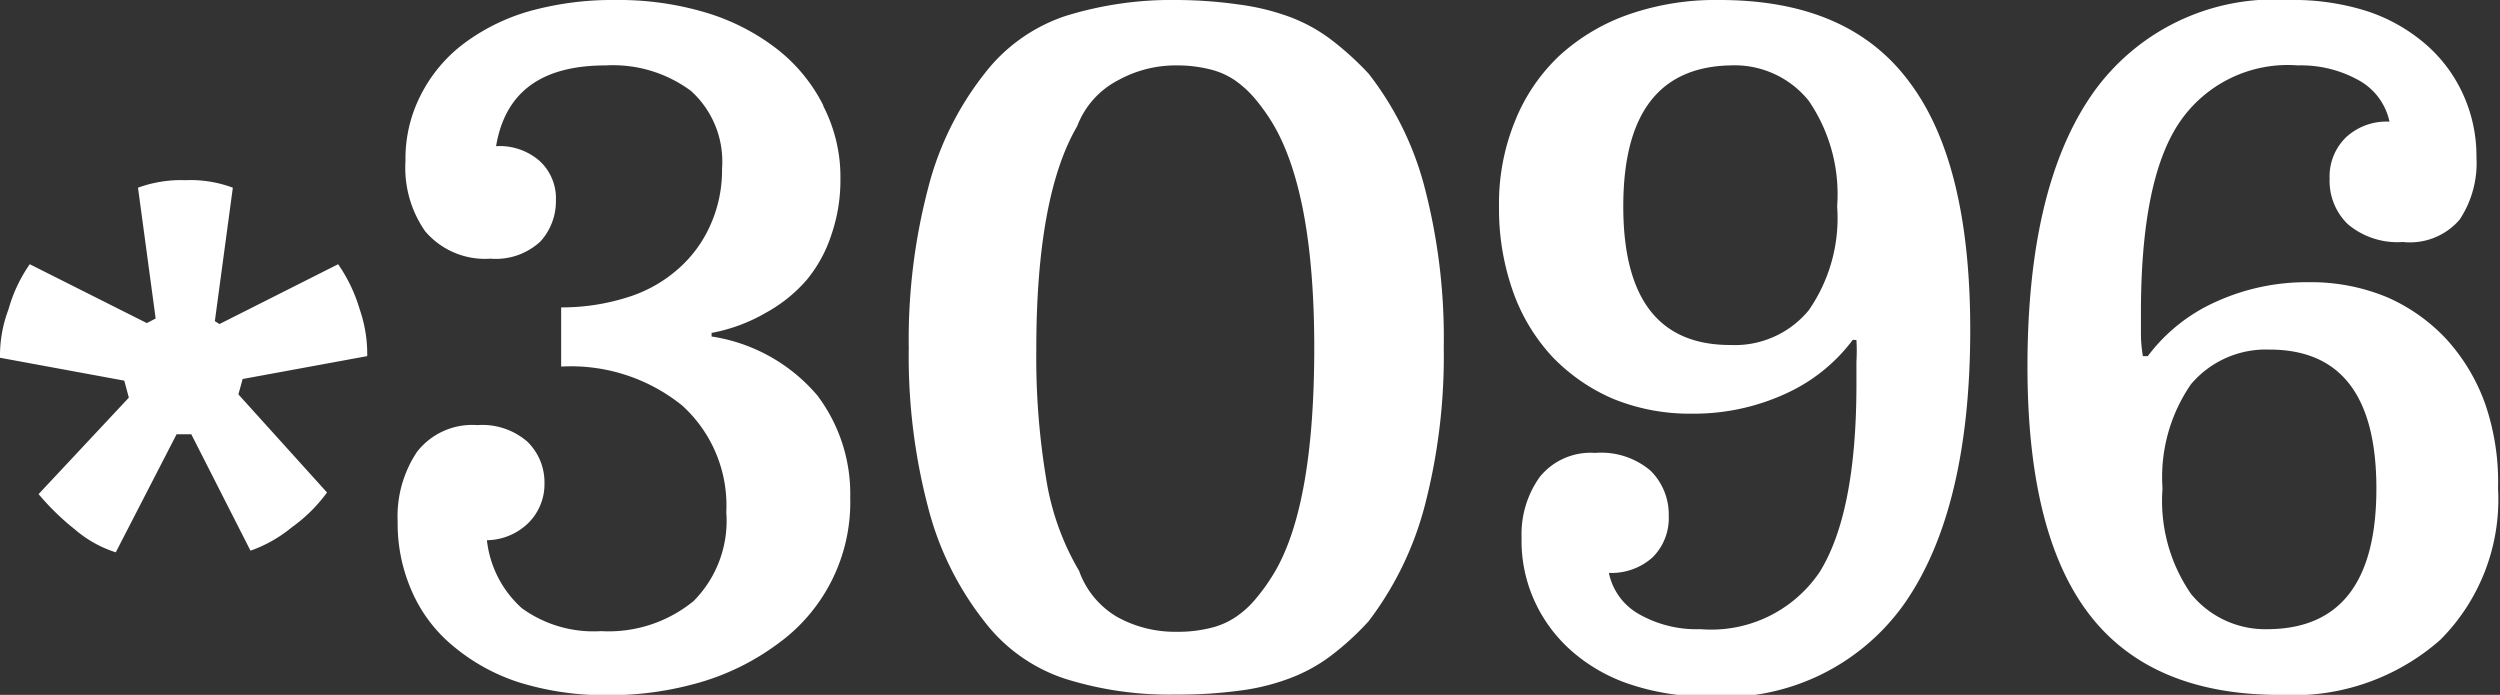 <svg xmlns="http://www.w3.org/2000/svg" viewBox="0 0 76.45 21.25"><rect x="0" y="0" width="76.45" height="21.25" fill="#333333" stroke="none"/><defs><style>.cls-1{fill:#fff;}</style></defs><g id="Layer_2" data-name="Layer 2"><g id="Layer_1-2" data-name="Layer 1"><path class="cls-1" d="M3.54,16.89,5.4,13.28h.45l1.81,3.56a4.17,4.17,0,0,0,1.27-.72A4.72,4.72,0,0,0,10,15.06l-2.71-3,.13-.47,3.81-.7A4.2,4.2,0,0,0,11,9.46a4.8,4.8,0,0,0-.66-1.38L6.71,9.91l-.14-.09.55-4.08a3.7,3.7,0,0,0-1.45-.23,3.84,3.84,0,0,0-1.45.23l.54,4-.27.14L.91,8.08A4.56,4.56,0,0,0,.26,9.46,4,4,0,0,0,0,10.94l3.8.7.14.52L1.18,15.11a7.67,7.67,0,0,0,1.11,1.08,3.57,3.57,0,0,0,1.25.7ZM25.17,3.21a5.1,5.1,0,0,0-1.42-1.72A6.69,6.69,0,0,0,21.57.38,9.3,9.3,0,0,0,18.81,0a9.45,9.45,0,0,0-2.65.35,6.19,6.19,0,0,0-2,1,4.54,4.54,0,0,0-1.3,1.57,4.26,4.26,0,0,0-.46,2A3.39,3.39,0,0,0,13,7.07a2.4,2.4,0,0,0,2,.84,2,2,0,0,0,1.53-.53A1.83,1.83,0,0,0,17,6.13a1.55,1.55,0,0,0-.49-1.2,1.85,1.85,0,0,0-1.34-.46C15.45,2.81,16.56,2,18.53,2a4,4,0,0,1,2.6.78,2.91,2.91,0,0,1,.95,2.38,4.09,4.09,0,0,1-.36,1.73,3.84,3.84,0,0,1-1,1.35,4.2,4.2,0,0,1-1.56.86,6.61,6.61,0,0,1-2,.3v1.81a5.41,5.41,0,0,1,3.7,1.19,4.12,4.12,0,0,1,1.35,3.26,3.48,3.48,0,0,1-1,2.72,4.1,4.1,0,0,1-2.83.92,3.73,3.73,0,0,1-2.42-.7,3.27,3.27,0,0,1-1.07-2.08A1.85,1.85,0,0,0,16.15,16a1.67,1.67,0,0,0,.5-1.23,1.73,1.73,0,0,0-.53-1.27A2.1,2.1,0,0,0,14.6,13a2.14,2.14,0,0,0-1.85.82,3.56,3.56,0,0,0-.59,2.13,5.12,5.12,0,0,0,.43,2.12,4.49,4.49,0,0,0,1.26,1.68,6,6,0,0,0,2,1.11,8.92,8.92,0,0,0,2.76.4,10,10,0,0,0,2.82-.4,7.5,7.5,0,0,0,2.35-1.17A5.33,5.33,0,0,0,26,15.22a5,5,0,0,0-1-3.12,5.28,5.28,0,0,0-3.24-1.81v-.11a5.17,5.17,0,0,0,1.65-.61,4.54,4.54,0,0,0,1.25-1,4.2,4.2,0,0,0,.77-1.41,5.1,5.1,0,0,0,.27-1.68,4.73,4.73,0,0,0-.52-2.23Zm3.21,12.3A9.4,9.4,0,0,0,30.1,19a5.12,5.12,0,0,0,2.45,1.75,10.64,10.64,0,0,0,3.42.49,13.85,13.85,0,0,0,1.93-.12,6.64,6.64,0,0,0,1.52-.37,5,5,0,0,0,1.27-.69A8.52,8.52,0,0,0,41.85,19a10,10,0,0,0,1.71-3.5,18.14,18.14,0,0,0,.59-4.87,18.24,18.24,0,0,0-.58-4.88,9.56,9.56,0,0,0-1.72-3.5A9.22,9.22,0,0,0,40.69,1.2,5,5,0,0,0,39.42.51,7.2,7.2,0,0,0,37.9.14,13.85,13.85,0,0,0,36,0a10.93,10.93,0,0,0-3.42.49A5.19,5.19,0,0,0,30.1,2.26a9.4,9.4,0,0,0-1.72,3.5,18.22,18.22,0,0,0-.59,4.88,18.14,18.14,0,0,0,.59,4.87Zm10.59,2a6,6,0,0,1-.56.79,2.92,2.92,0,0,1-.61.56,2.34,2.34,0,0,1-.77.34,4.13,4.13,0,0,1-1.06.12,3.64,3.64,0,0,1-1.8-.45A2.66,2.66,0,0,1,33,17.46,8,8,0,0,1,32,14.69a22.62,22.62,0,0,1-.31-4c0-3.14.42-5.41,1.25-6.83A2.63,2.63,0,0,1,34.2,2.45,3.64,3.64,0,0,1,36,2,4.13,4.13,0,0,1,37,2.12a2.34,2.34,0,0,1,.77.34,3.22,3.22,0,0,1,.61.56,6,6,0,0,1,.56.79c.83,1.42,1.25,3.69,1.25,6.83S39.8,16.07,39,17.46Zm17.8-7.11a5.73,5.73,0,0,1,0,.66v.69c0,2.64-.38,4.55-1.13,5.75A4,4,0,0,1,52,19.24a3.56,3.56,0,0,1-1.88-.46,1.88,1.88,0,0,1-.92-1.26,1.89,1.89,0,0,0,1.33-.47,1.69,1.69,0,0,0,.5-1.28,1.88,1.88,0,0,0-.56-1.38,2.33,2.33,0,0,0-1.69-.54,2,2,0,0,0-1.69.73,3,3,0,0,0-.56,1.85,4.44,4.44,0,0,0,.42,2,4.53,4.53,0,0,0,1.16,1.52,5.18,5.18,0,0,0,1.81,1,7.4,7.4,0,0,0,2.33.35,6.76,6.76,0,0,0,6-2.86c1.32-1.9,2-4.69,2-8.36q0-5.1-1.86-7.57C57.14.82,55.2,0,52.58,0a8.09,8.09,0,0,0-2.77.44A6.13,6.13,0,0,0,47.69,1.7a5.61,5.61,0,0,0-1.36,2,6.67,6.67,0,0,0-.49,2.63,7.56,7.56,0,0,0,.43,2.59,5.73,5.73,0,0,0,1.21,2,5.67,5.67,0,0,0,1.86,1.28,6.2,6.2,0,0,0,2.41.45,6.71,6.71,0,0,0,2.83-.6,5.28,5.28,0,0,0,2.08-1.66ZM52.91,2a2.91,2.91,0,0,1,2.4,1.08,5.06,5.06,0,0,1,.87,3.23,4.94,4.94,0,0,1-.87,3.18,2.93,2.93,0,0,1-2.4,1.06q-3.27,0-3.27-4.24T52.91,2Zm12.62,8.89a4,4,0,0,1-.06-.66V9.55q0-4,1.14-5.75A4,4,0,0,1,70.27,2a3.62,3.62,0,0,1,1.87.46,1.89,1.89,0,0,1,.93,1.26,1.82,1.82,0,0,0-1.33.48,1.67,1.67,0,0,0-.5,1.27,1.84,1.84,0,0,0,.55,1.38,2.35,2.35,0,0,0,1.69.55,2,2,0,0,0,1.74-.69,3.13,3.13,0,0,0,.51-1.9,4.55,4.55,0,0,0-.42-1.95,4.44,4.44,0,0,0-1.16-1.53,5.23,5.23,0,0,0-1.8-1A7.45,7.45,0,0,0,70,0a6.78,6.78,0,0,0-6,2.85q-2,2.85-2,8.36,0,5.13,1.9,7.59t5.86,2.45a6.79,6.79,0,0,0,4.86-1.68,6.07,6.07,0,0,0,1.77-4.63A7.35,7.35,0,0,0,76,12.36a5.86,5.86,0,0,0-1.2-2A5.49,5.49,0,0,0,73,9.09a6.06,6.06,0,0,0-2.41-.46,6.68,6.68,0,0,0-2.83.6,5.3,5.3,0,0,0-2.08,1.66Zm3.85,8.35A2.93,2.93,0,0,1,67,18.16a5,5,0,0,1-.87-3.22A5,5,0,0,1,67,11.75a3,3,0,0,1,2.4-1.06q3.27,0,3.27,4.25t-3.27,4.3Z"></path></g></g></svg>